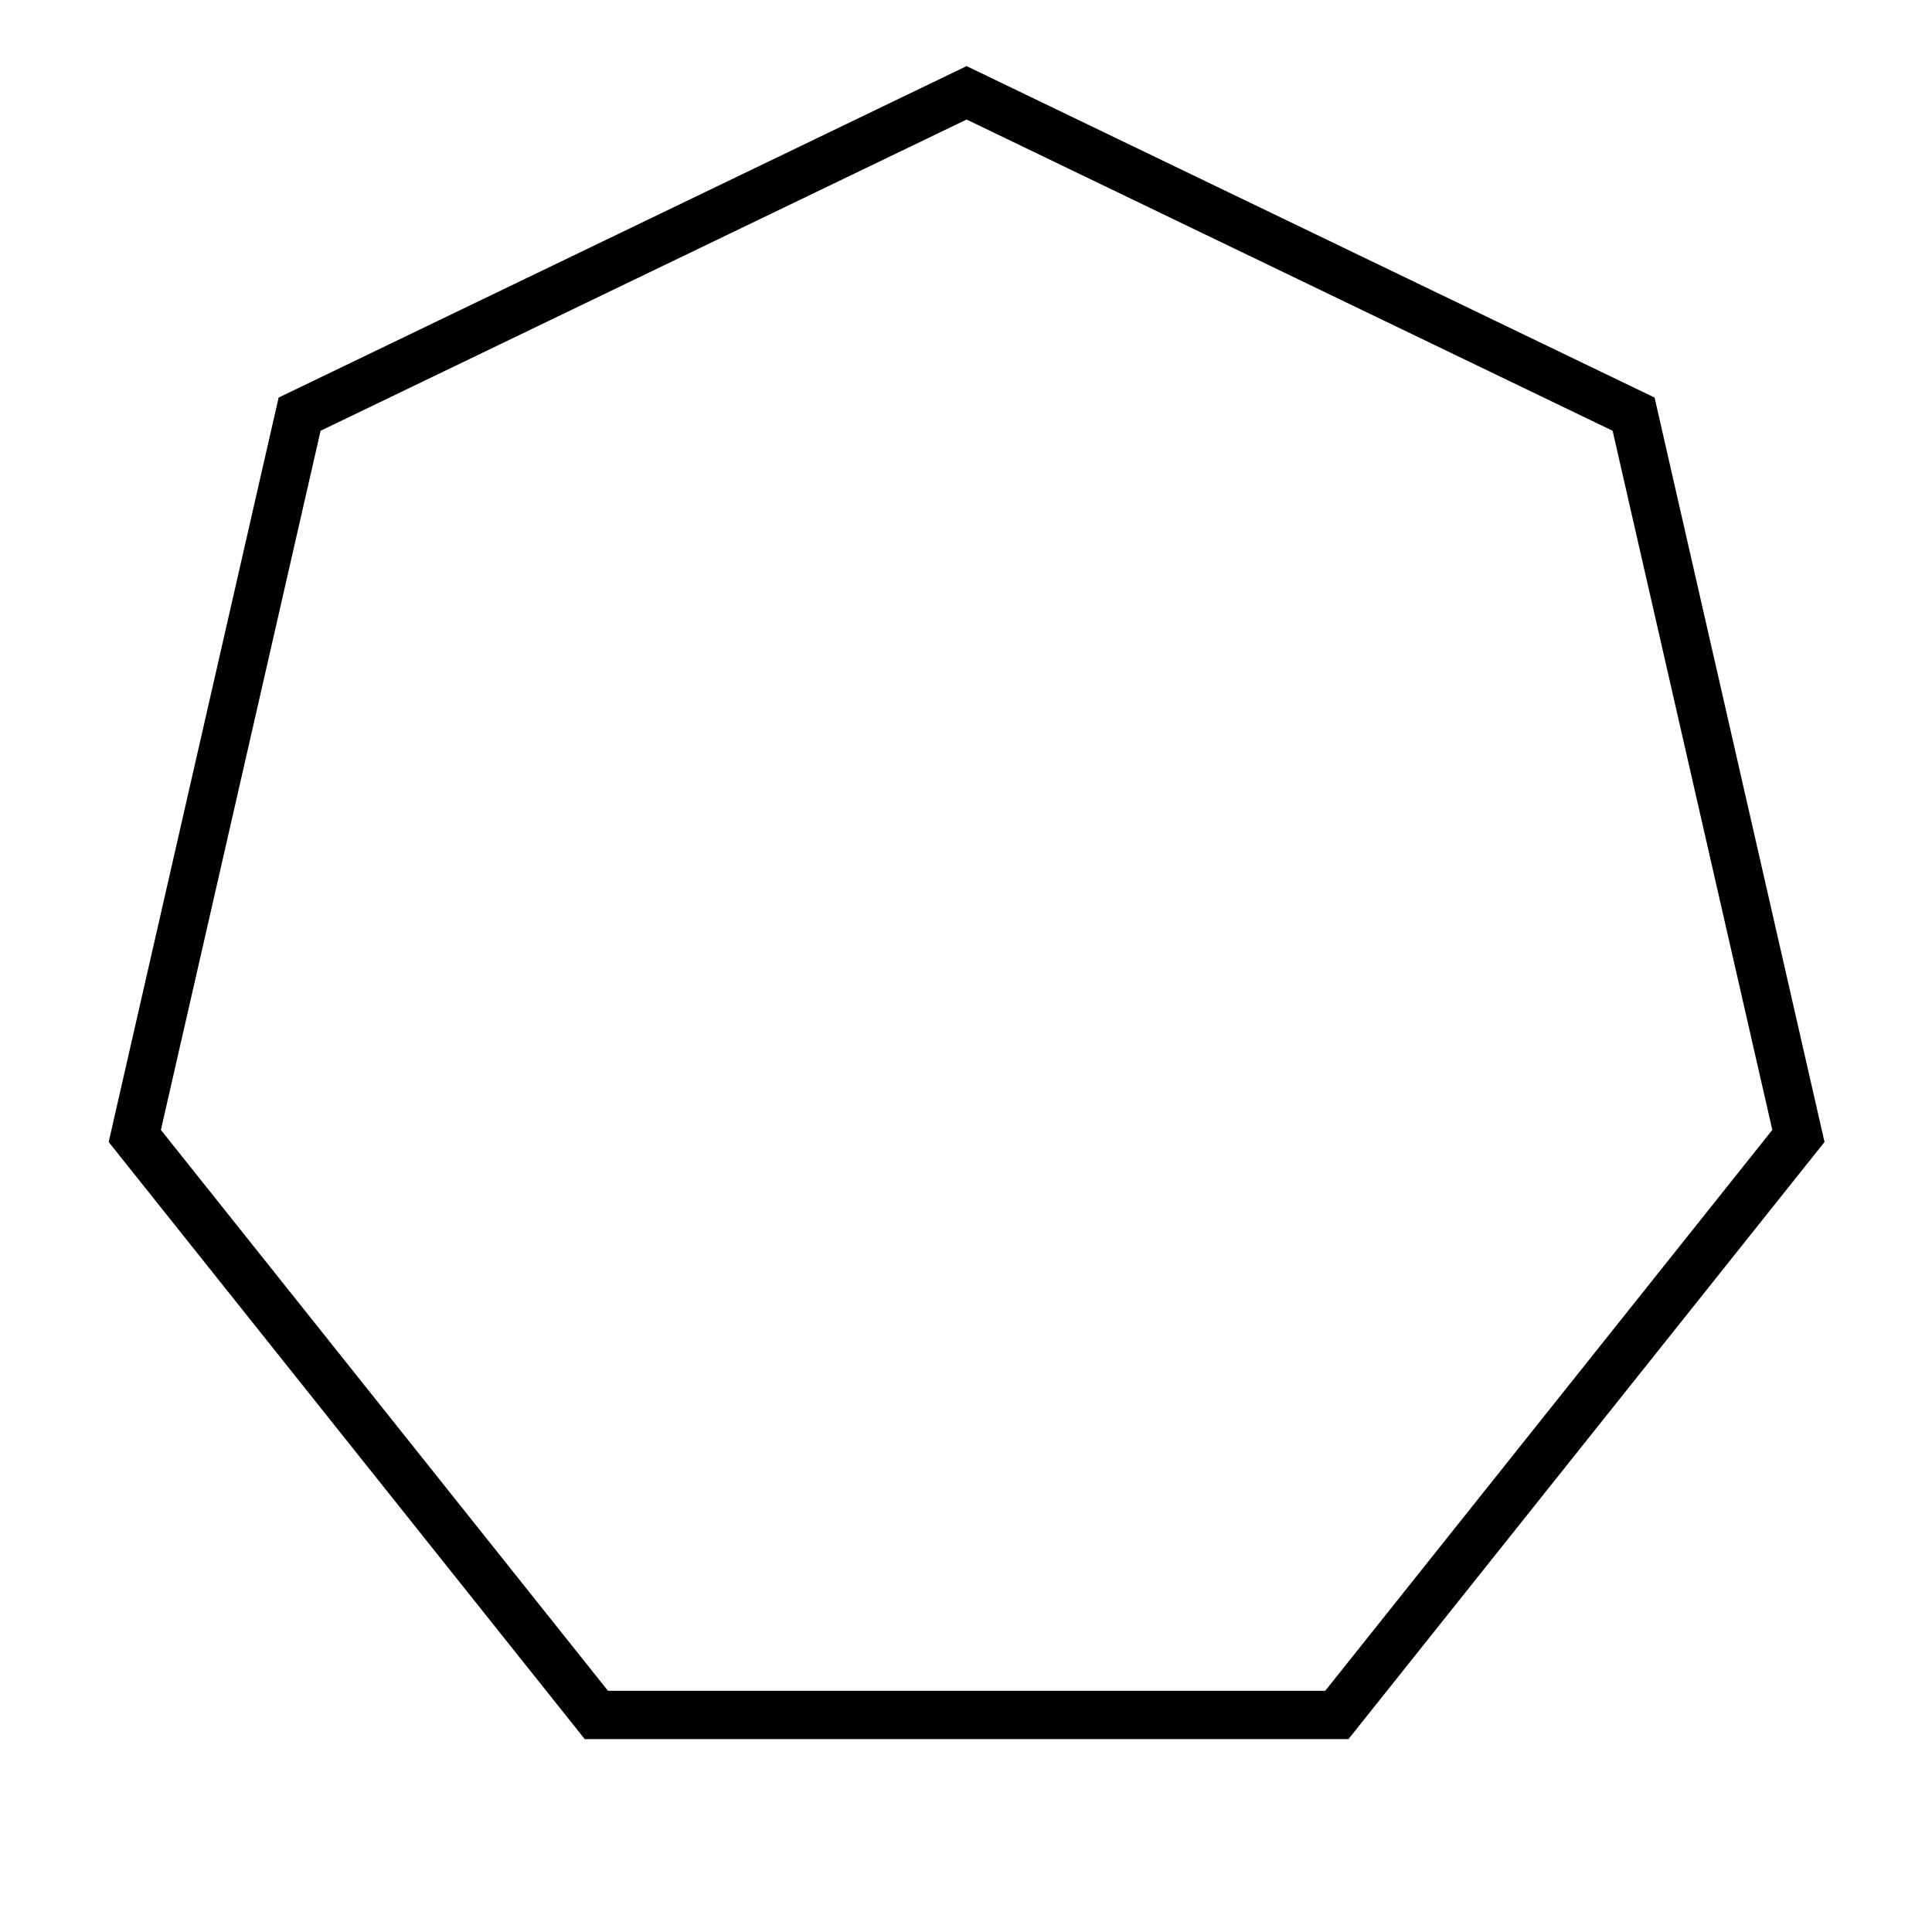 <svg xmlns="http://www.w3.org/2000/svg" viewBox="0 0 640 640"><!--! Font Awesome Pro 7.1.0 by @fontawesome - https://fontawesome.com License - https://fontawesome.com/license (Commercial License) Copyright 2025 Fonticons, Inc. --><path fill="currentColor" d="M548.1 131.7L604.4 378.3L446.7 576.1L193.7 576.1L36 378.3L92.3 131.7L320.2 21.9L548.1 131.7zM106.2 142.7L53.3 374.3L201.4 560.1L439 560.1L587.1 374.3L534.2 142.7L320.2 39.6L106.2 142.7z"/></svg>